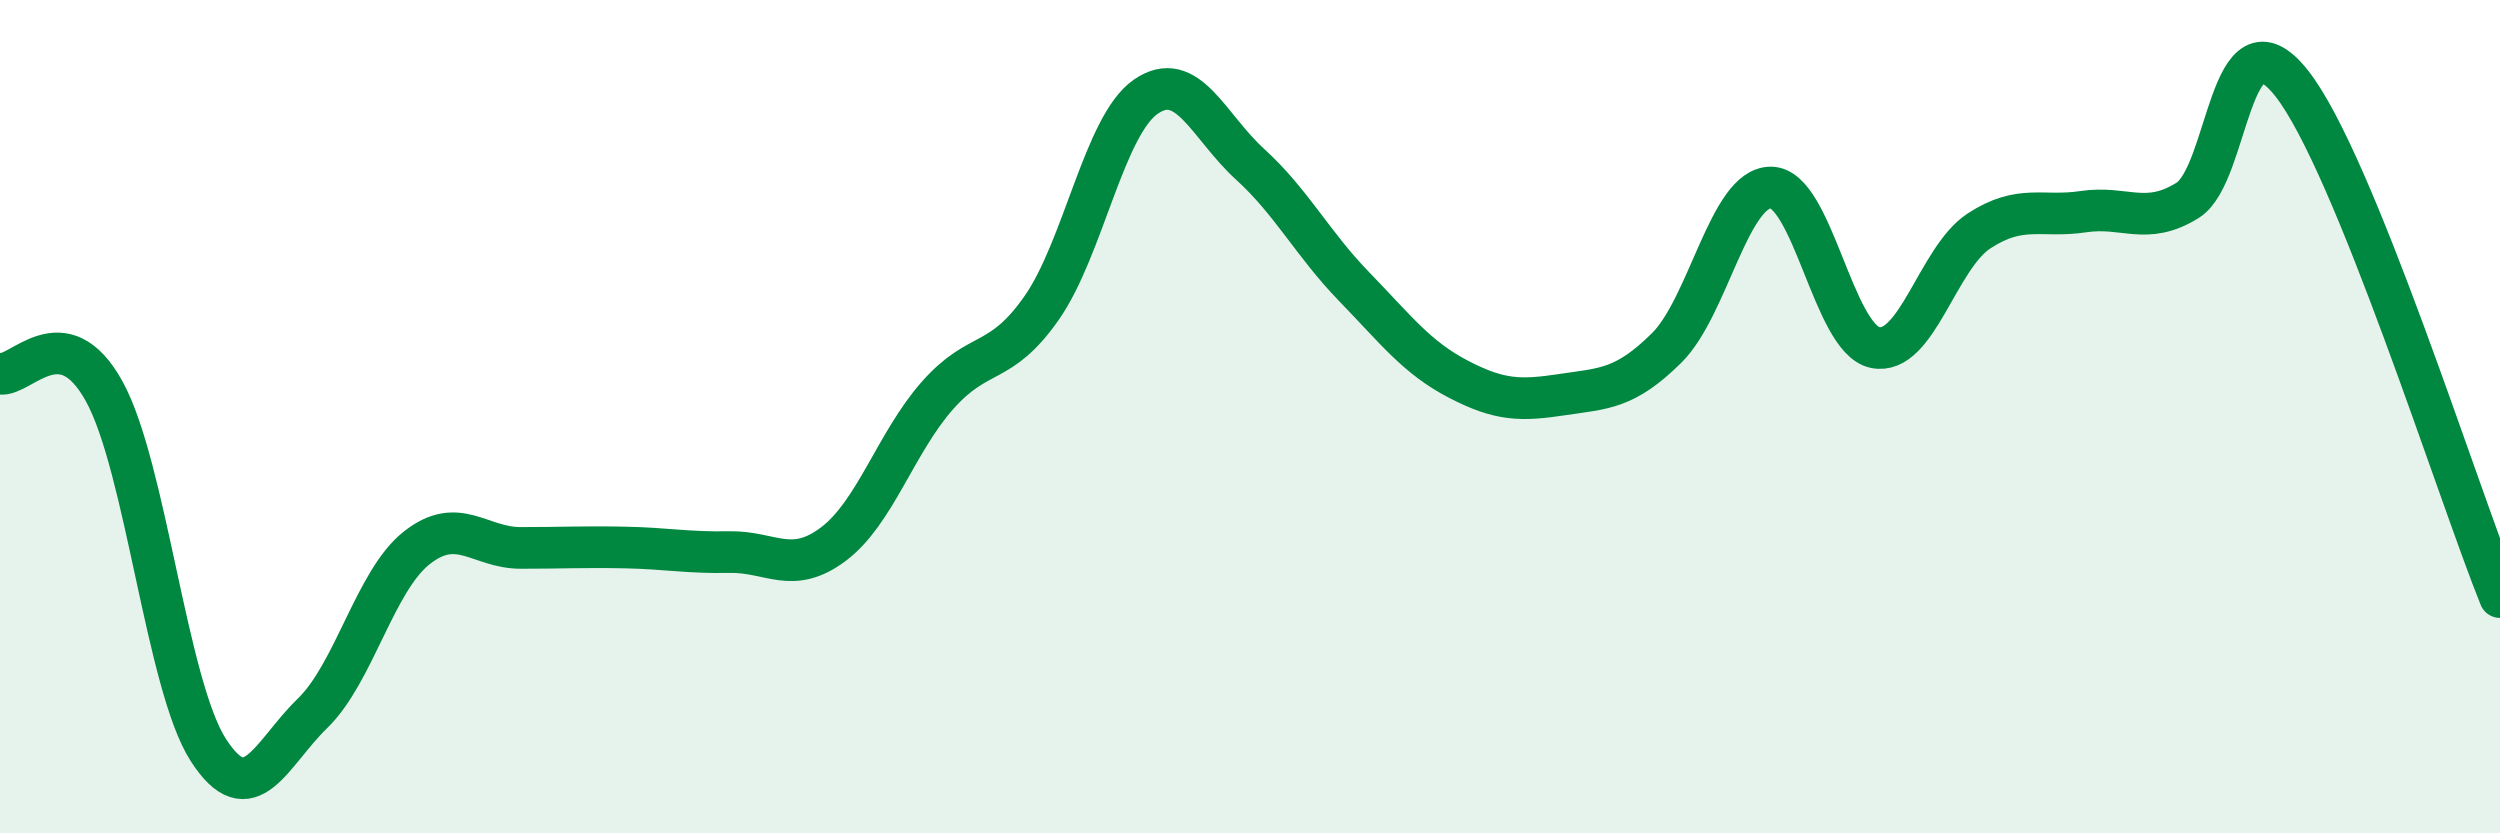 
    <svg width="60" height="20" viewBox="0 0 60 20" xmlns="http://www.w3.org/2000/svg">
      <path
        d="M 0,8.97 C 0.5,9.05 1.5,7.58 2.5,9.39 C 3.5,11.2 4,16.45 5,18 C 6,19.55 6.5,18.09 7.5,17.12 C 8.5,16.15 9,13.94 10,13.15 C 11,12.36 11.5,13.15 12.5,13.15 C 13.5,13.15 14,13.12 15,13.14 C 16,13.16 16.5,13.27 17.5,13.25 C 18.5,13.23 19,13.81 20,13.06 C 21,12.31 21.5,10.62 22.5,9.49 C 23.5,8.36 24,8.82 25,7.39 C 26,5.96 26.5,3.01 27.5,2.32 C 28.5,1.63 29,3.03 30,3.94 C 31,4.85 31.5,5.85 32.5,6.88 C 33.5,7.91 34,8.58 35,9.1 C 36,9.62 36.5,9.62 37.5,9.47 C 38.5,9.32 39,9.34 40,8.35 C 41,7.36 41.5,4.5 42.5,4.5 C 43.5,4.5 44,8.13 45,8.34 C 46,8.55 46.5,6.19 47.5,5.54 C 48.5,4.89 49,5.23 50,5.08 C 51,4.93 51.5,5.43 52.5,4.81 C 53.5,4.19 53.5,0.1 55,2 C 56.5,3.9 59,11.86 60,14.33L60 20L0 20Z"
        fill="#008740"
        opacity="0.1"
        stroke-linecap="round"
        stroke-linejoin="round"
      />
      <path
        d="M 0,8.97 C 0.5,9.05 1.5,7.58 2.5,9.39 C 3.5,11.2 4,16.45 5,18 C 6,19.55 6.5,18.09 7.5,17.12 C 8.5,16.15 9,13.94 10,13.15 C 11,12.36 11.5,13.15 12.5,13.15 C 13.5,13.15 14,13.12 15,13.14 C 16,13.16 16.5,13.27 17.5,13.25 C 18.5,13.23 19,13.81 20,13.06 C 21,12.31 21.5,10.62 22.5,9.49 C 23.5,8.36 24,8.82 25,7.39 C 26,5.96 26.5,3.01 27.5,2.32 C 28.5,1.63 29,3.03 30,3.94 C 31,4.85 31.5,5.85 32.5,6.88 C 33.5,7.91 34,8.58 35,9.1 C 36,9.62 36.5,9.62 37.5,9.47 C 38.5,9.32 39,9.34 40,8.35 C 41,7.36 41.5,4.5 42.5,4.5 C 43.5,4.5 44,8.13 45,8.34 C 46,8.55 46.5,6.19 47.5,5.54 C 48.5,4.89 49,5.23 50,5.08 C 51,4.93 51.5,5.43 52.5,4.81 C 53.5,4.19 53.5,0.1 55,2 C 56.5,3.9 59,11.86 60,14.33"
        stroke="#008740"
        stroke-width="1"
        fill="none"
        stroke-linecap="round"
        stroke-linejoin="round"
      />
    </svg>
  